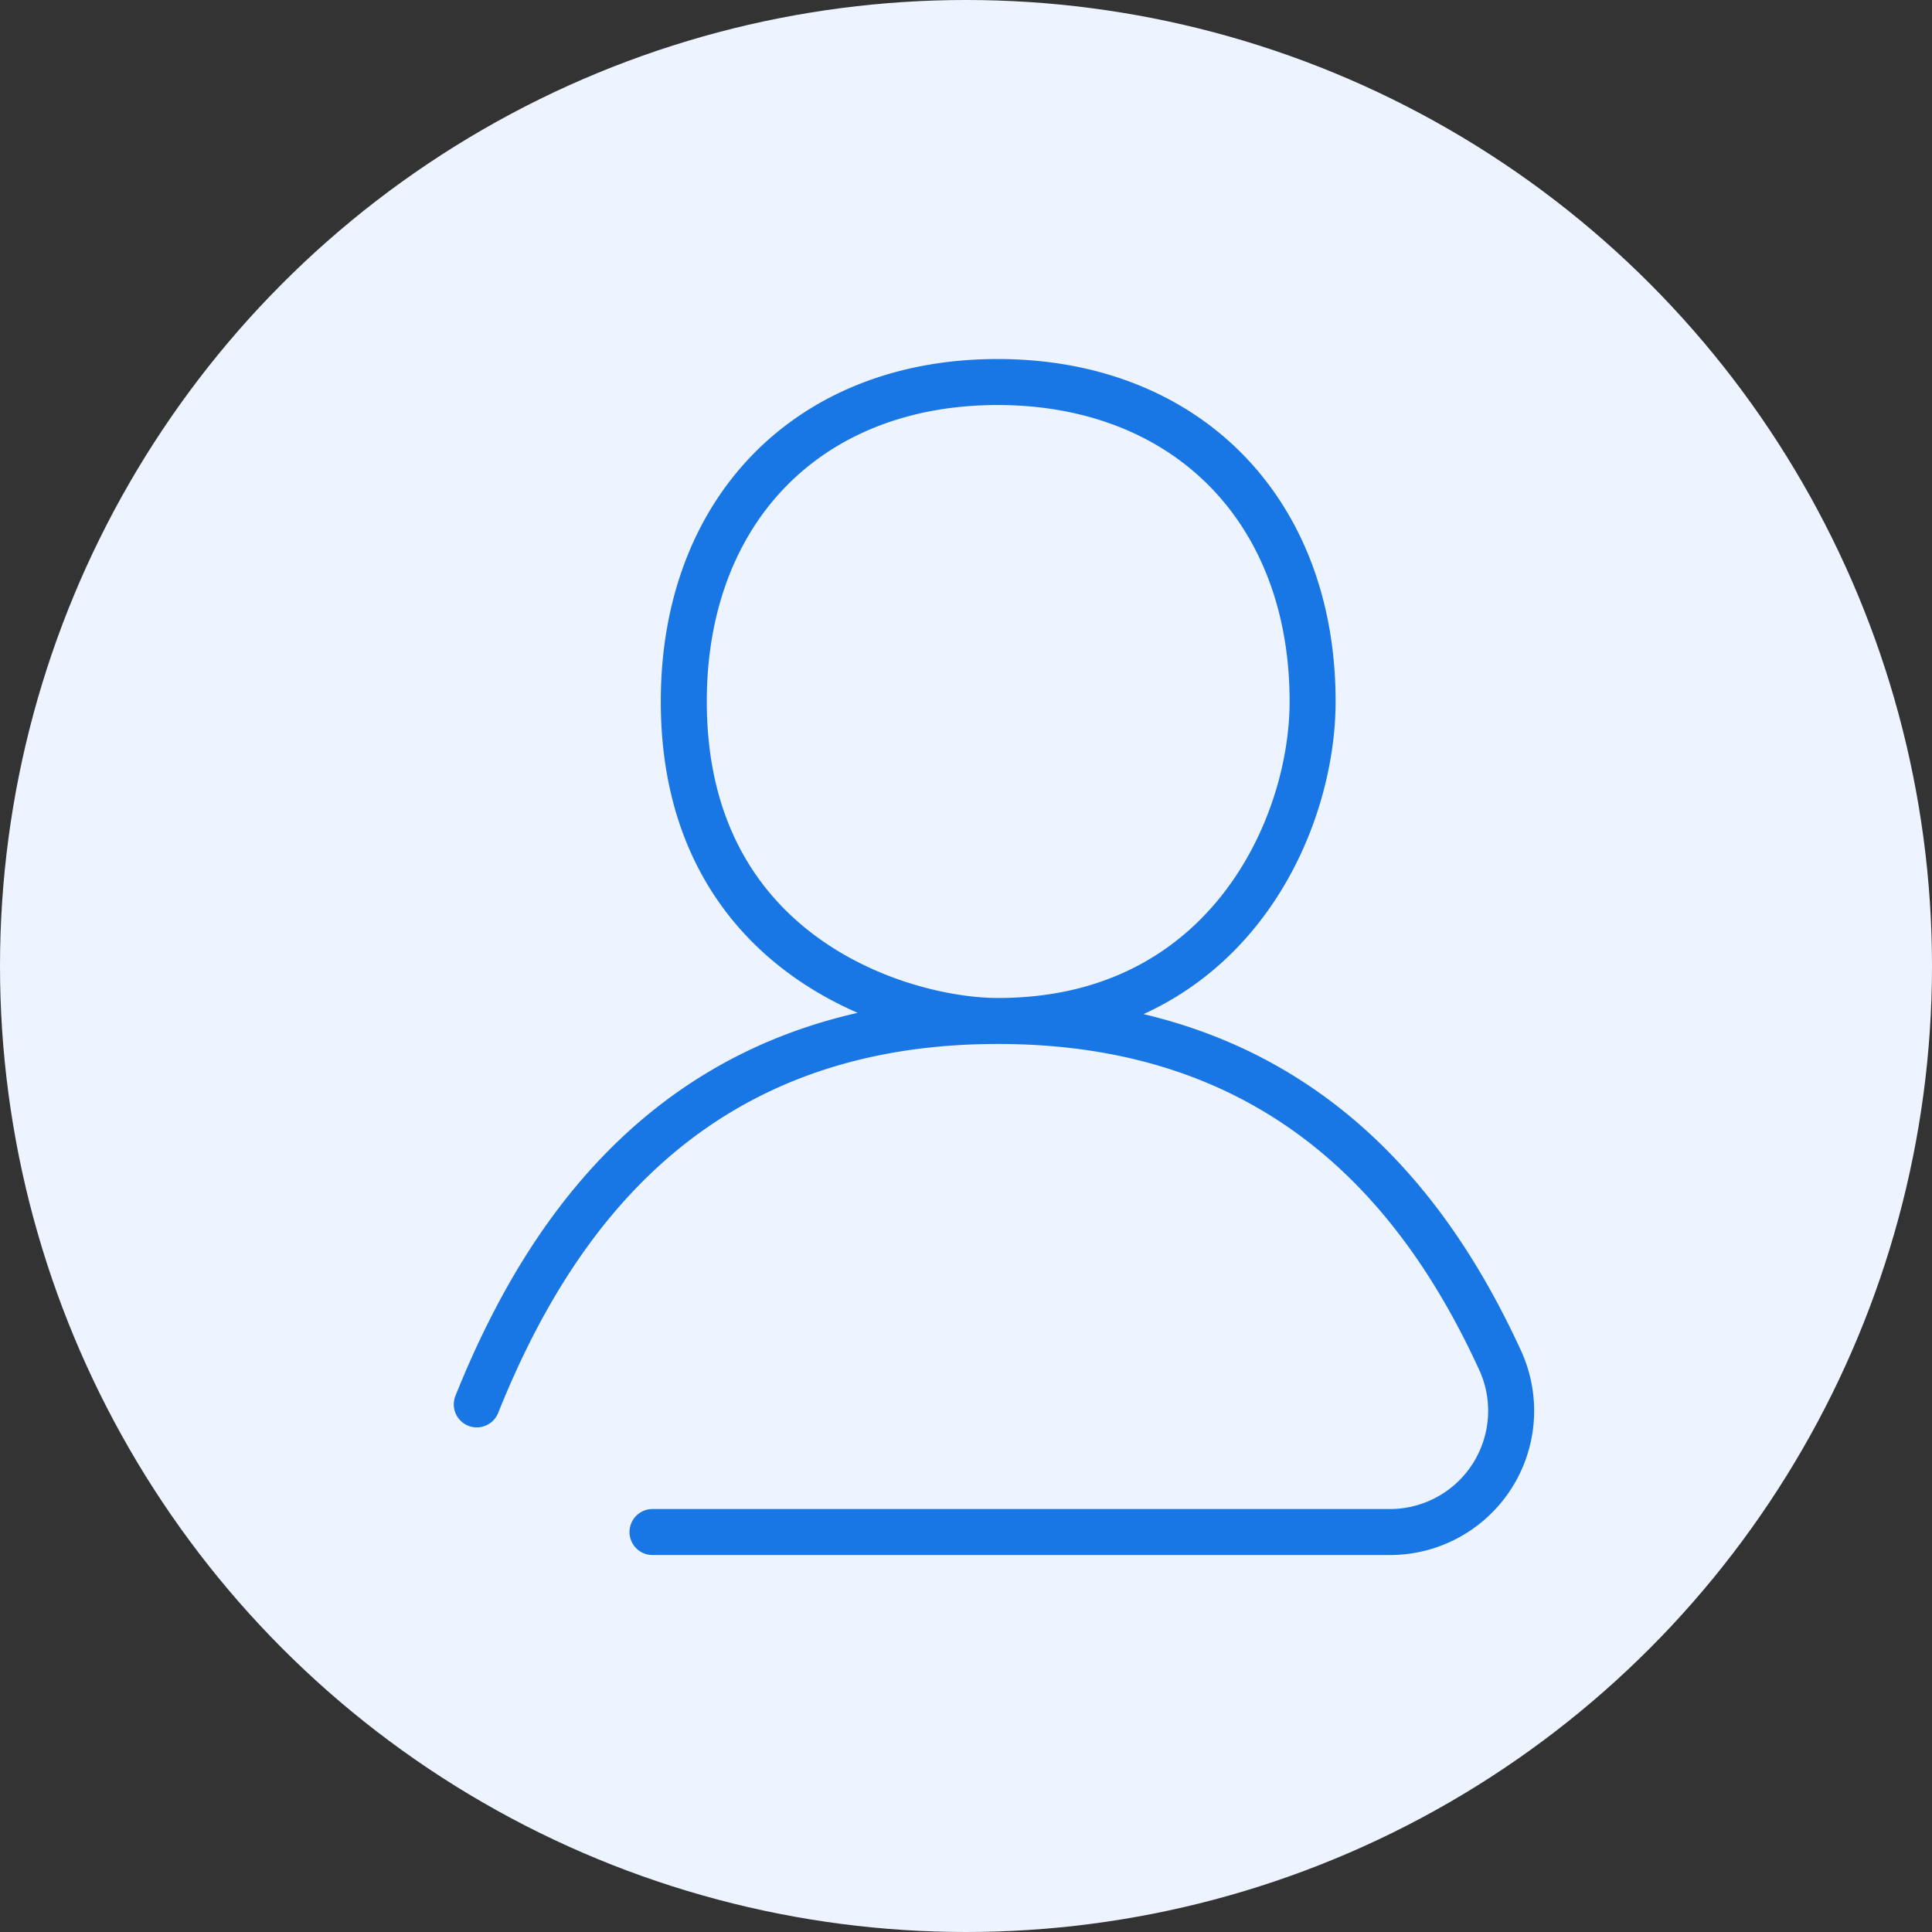 <svg id="People" xmlns="http://www.w3.org/2000/svg" viewBox="0 0 84 84" width="84" height="84"><rect x="0" y="0" width="84" height="84" fill="#333333" stroke="none"/><circle cx="42" cy="42" r="42" fill="#edf3ff"/><path id="people" d="M43.4,44.39c12.53,0,18.54,7.59,21.83,14.77a5.27,5.27,0,0,1-4.8,7.45H28.37m15-22.22c-4.08,0-13.64-2.78-13.64-13.89,0-8.33,5.44-13.89,13.64-13.89S57.07,22.17,57.07,30.5C57.07,36.06,53.23,44.39,43.4,44.39Zm0,0c-13.64,0-19.56,9-22.64,16.67" fill="none" stroke="#1876e5" stroke-linecap="round" stroke-linejoin="round" stroke-width="2"/></svg>